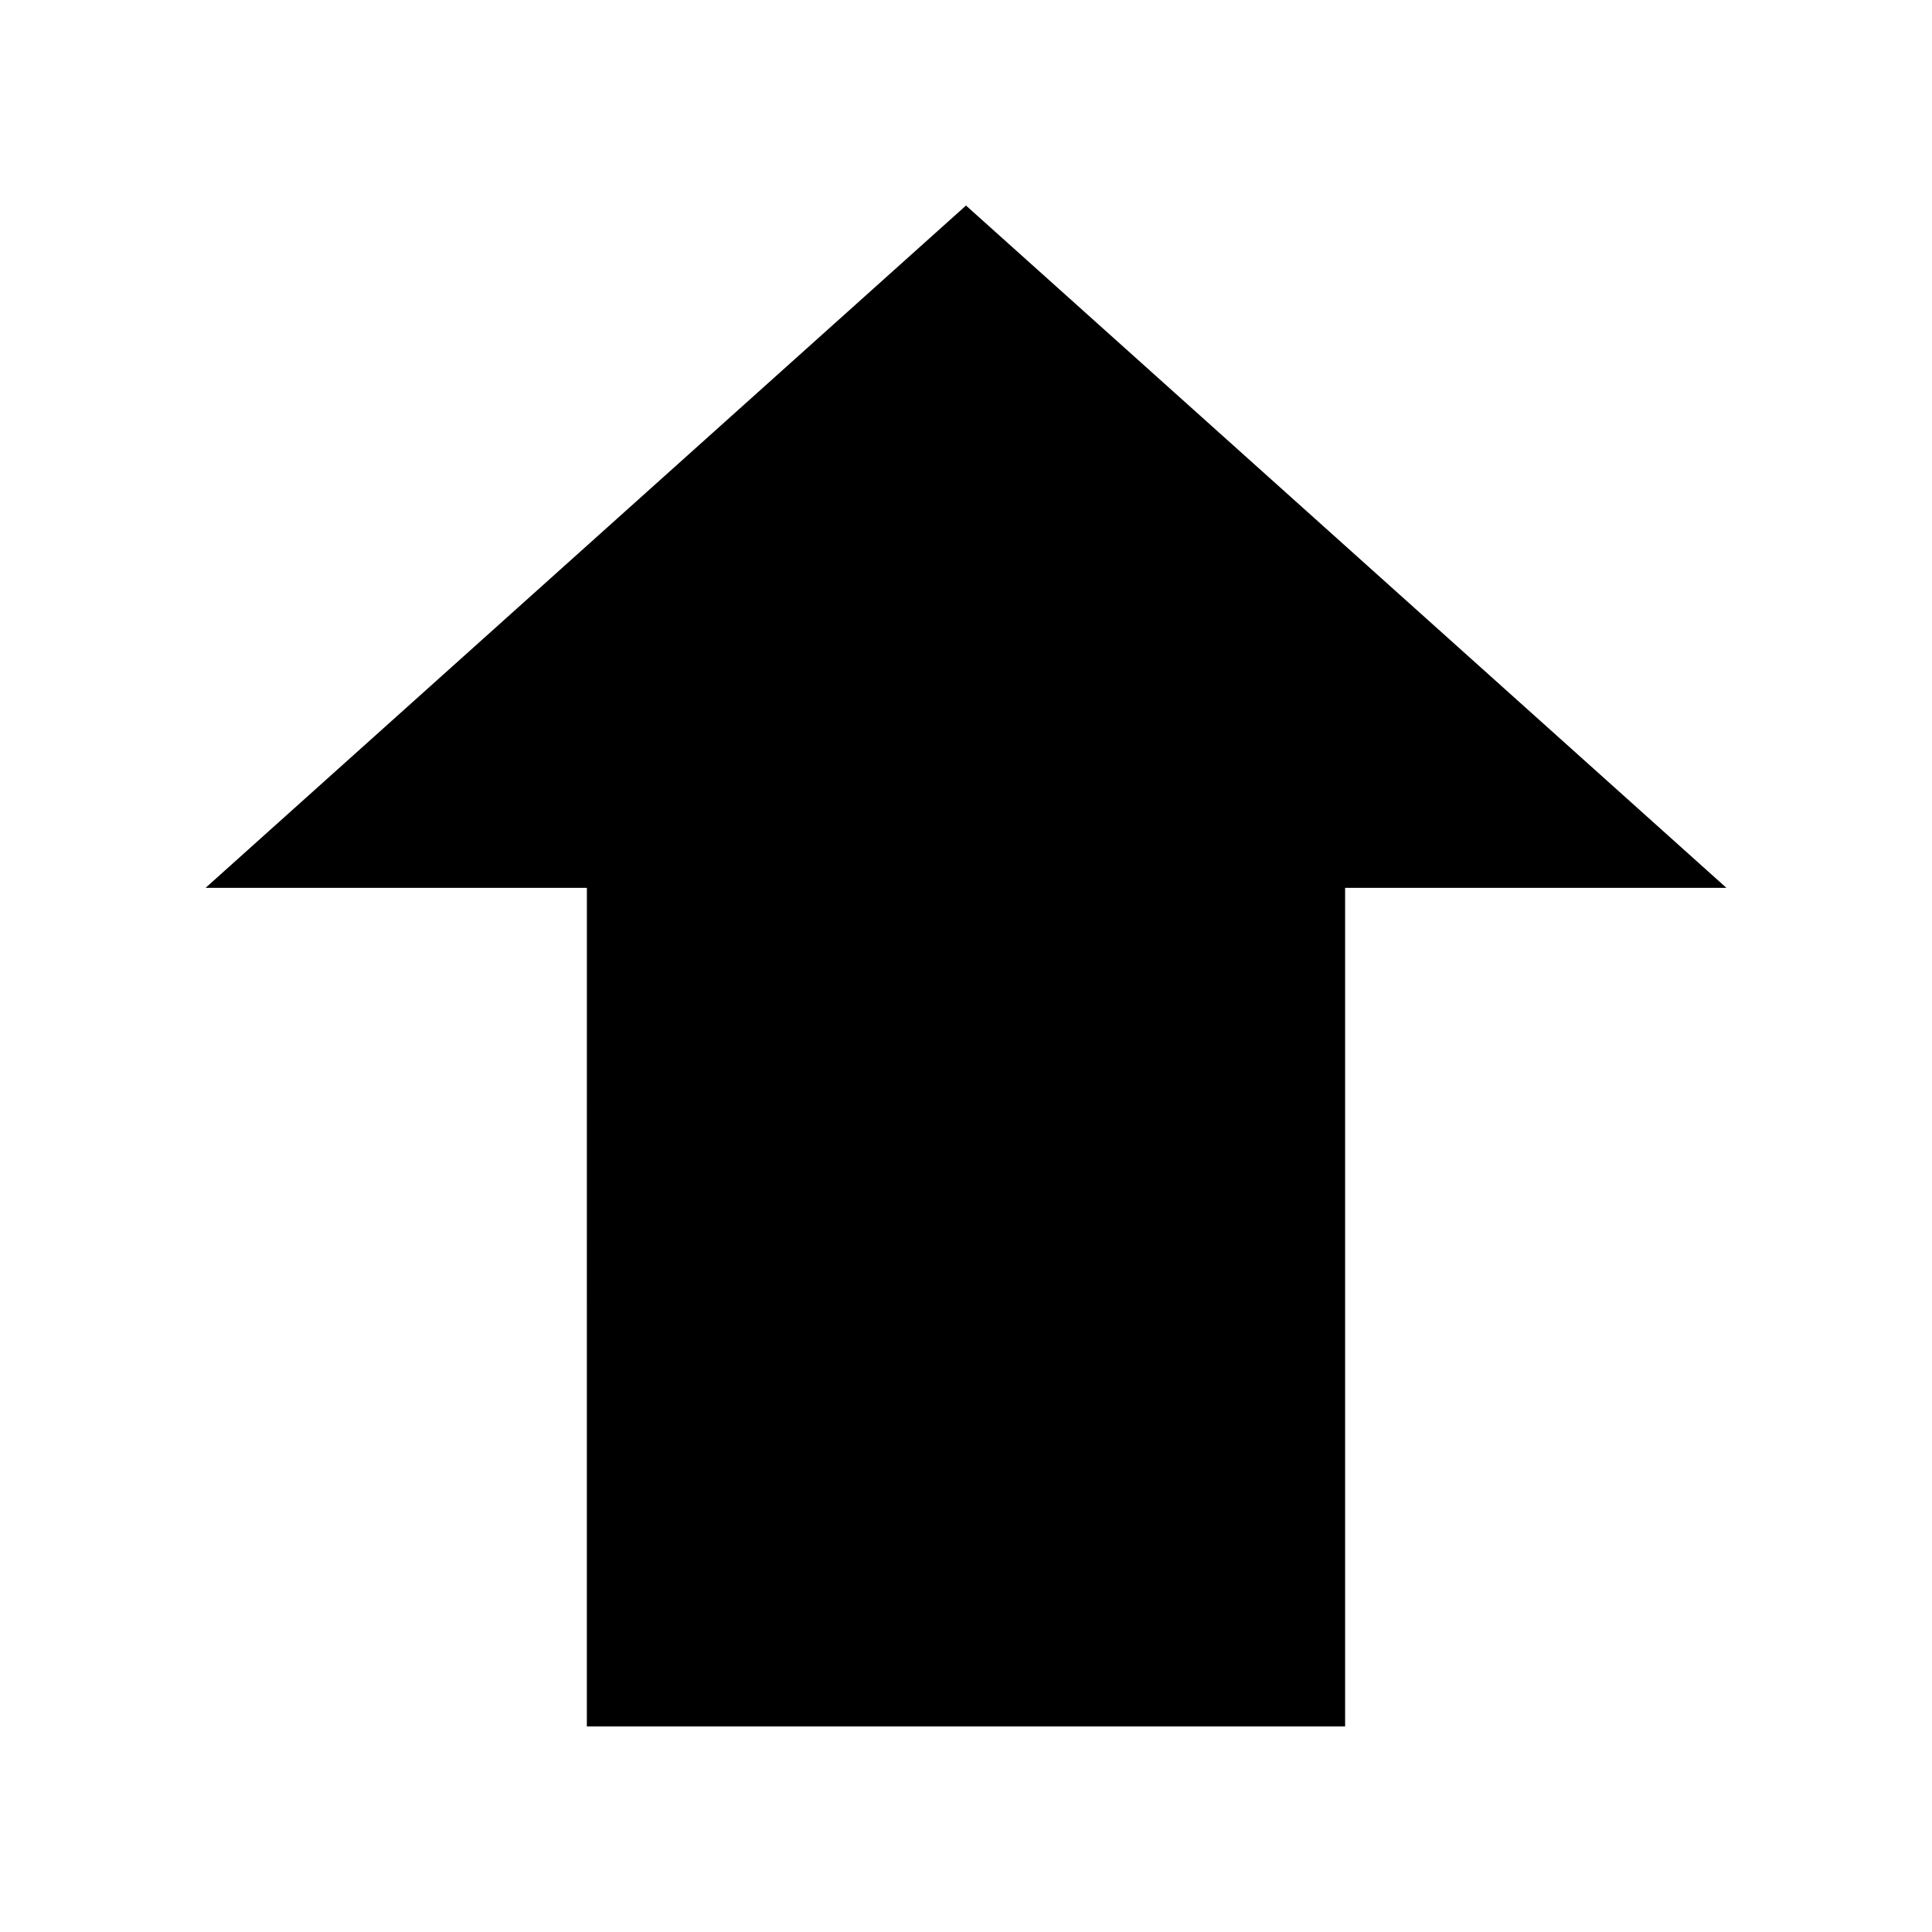<?xml version="1.0" encoding="UTF-8"?>
<!-- Uploaded to: ICON Repo, www.iconrepo.com, Generator: ICON Repo Mixer Tools -->
<svg fill="#000000" width="800px" height="800px" version="1.1" viewBox="144 144 512 512" xmlns="http://www.w3.org/2000/svg">
 <path d="m299.52 601.52h200.95v-222.23h101.05l-201.52-180.82-201.52 180.82h101.05z"/>
</svg>